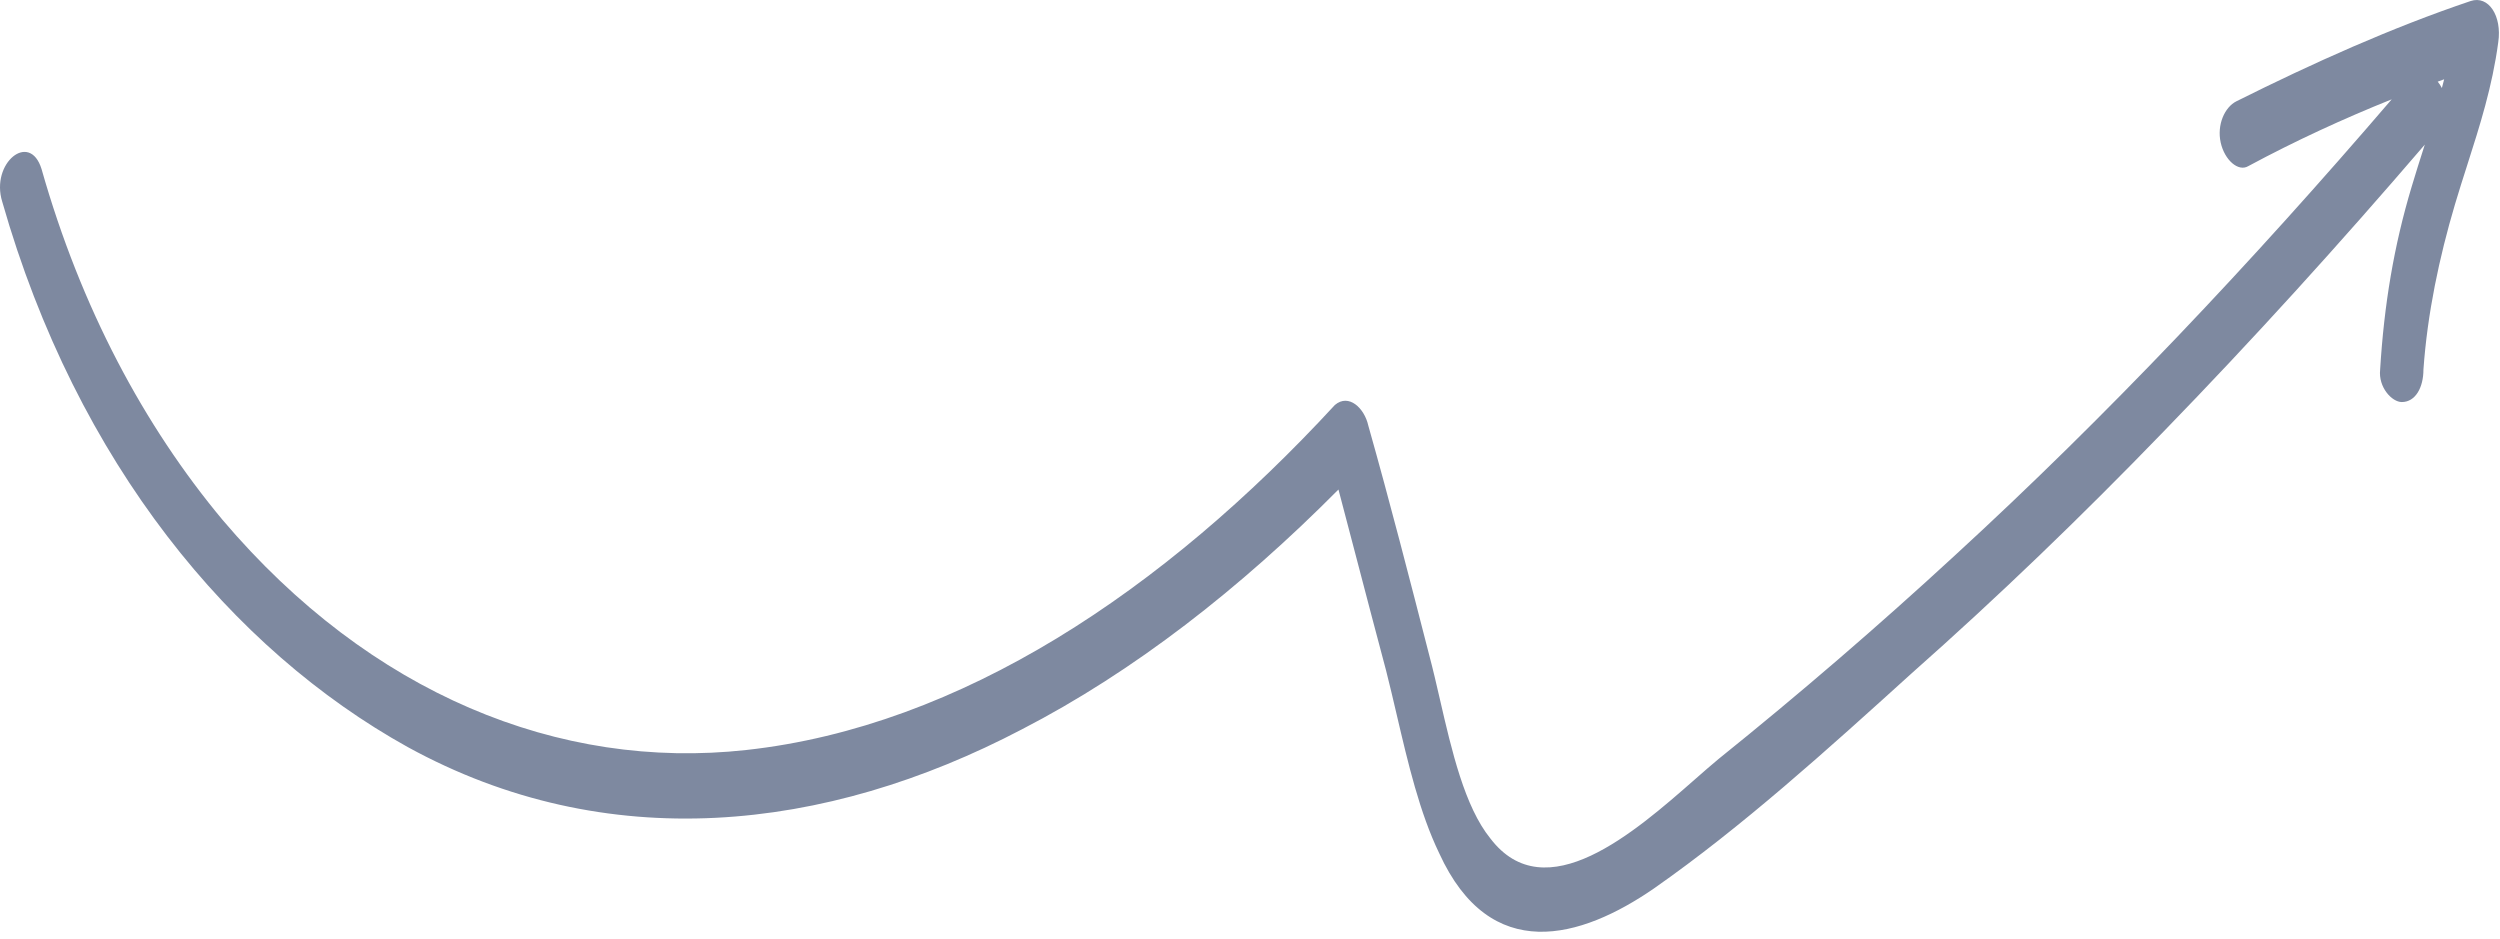 <svg width="165" height="62" viewBox="0 0 165 62" fill="none" xmlns="http://www.w3.org/2000/svg">
<path fill-rule="evenodd" clip-rule="evenodd" d="M157.854 6.554C154.669 7.834 151.502 9.289 148.384 10.966C147.735 11.355 146.825 10.576 146.566 9.409C146.306 8.241 146.825 7.073 147.605 6.684C152.672 4.154 157.869 1.818 163.065 0.067C164.235 -0.322 165.144 1.04 164.884 2.792C164.495 5.711 163.666 8.302 162.838 10.893C162.562 11.756 162.286 12.62 162.026 13.496C160.987 16.999 160.207 20.697 159.947 24.394C159.947 25.562 159.428 26.535 158.518 26.535C157.869 26.535 156.959 25.562 157.089 24.394C157.349 20.113 157.999 16.22 159.168 12.328C159.428 11.452 159.704 10.588 159.98 9.725C159.999 9.665 160.018 9.605 160.037 9.545C154.377 16.142 148.704 22.399 142.798 28.481C137.341 34.125 131.884 39.38 126.168 44.44L126.168 44.44C120.581 49.5 114.995 54.56 109.148 58.647C104.341 61.956 98.365 63.707 94.987 56.312C93.696 53.635 92.936 50.389 92.186 47.184C91.955 46.195 91.724 45.209 91.479 44.245C90.829 41.812 90.18 39.331 89.53 36.849C89.133 35.332 88.735 33.814 88.338 32.308C81.85 38.85 74.815 44.336 67.443 48.138C54.451 54.949 40.03 56.506 26.908 49.305C15.345 42.883 5.081 30.622 0.144 13.301C-0.635 10.771 1.963 8.63 2.743 11.16C5.341 20.307 9.499 28.092 14.695 34.32C24.439 45.802 36.912 50.862 49.254 49.5C63.416 47.943 76.798 38.99 88.101 26.73C89.01 25.951 90.05 26.924 90.309 28.092C91.739 33.152 93.038 38.212 94.337 43.272C94.577 44.172 94.804 45.155 95.037 46.168C95.813 49.538 96.667 53.244 98.365 55.339C101.995 60.097 107.904 54.913 111.853 51.448C112.426 50.945 112.958 50.479 113.436 50.084C118.762 45.802 123.959 41.326 129.026 36.655C139.04 27.467 148.572 17.375 157.854 6.554ZM160.889 5.388C160.992 5.515 161.085 5.657 161.164 5.811C161.215 5.619 161.266 5.426 161.315 5.233C161.173 5.284 161.031 5.336 160.889 5.388Z" fill="#7E89A0"/>
</svg>
